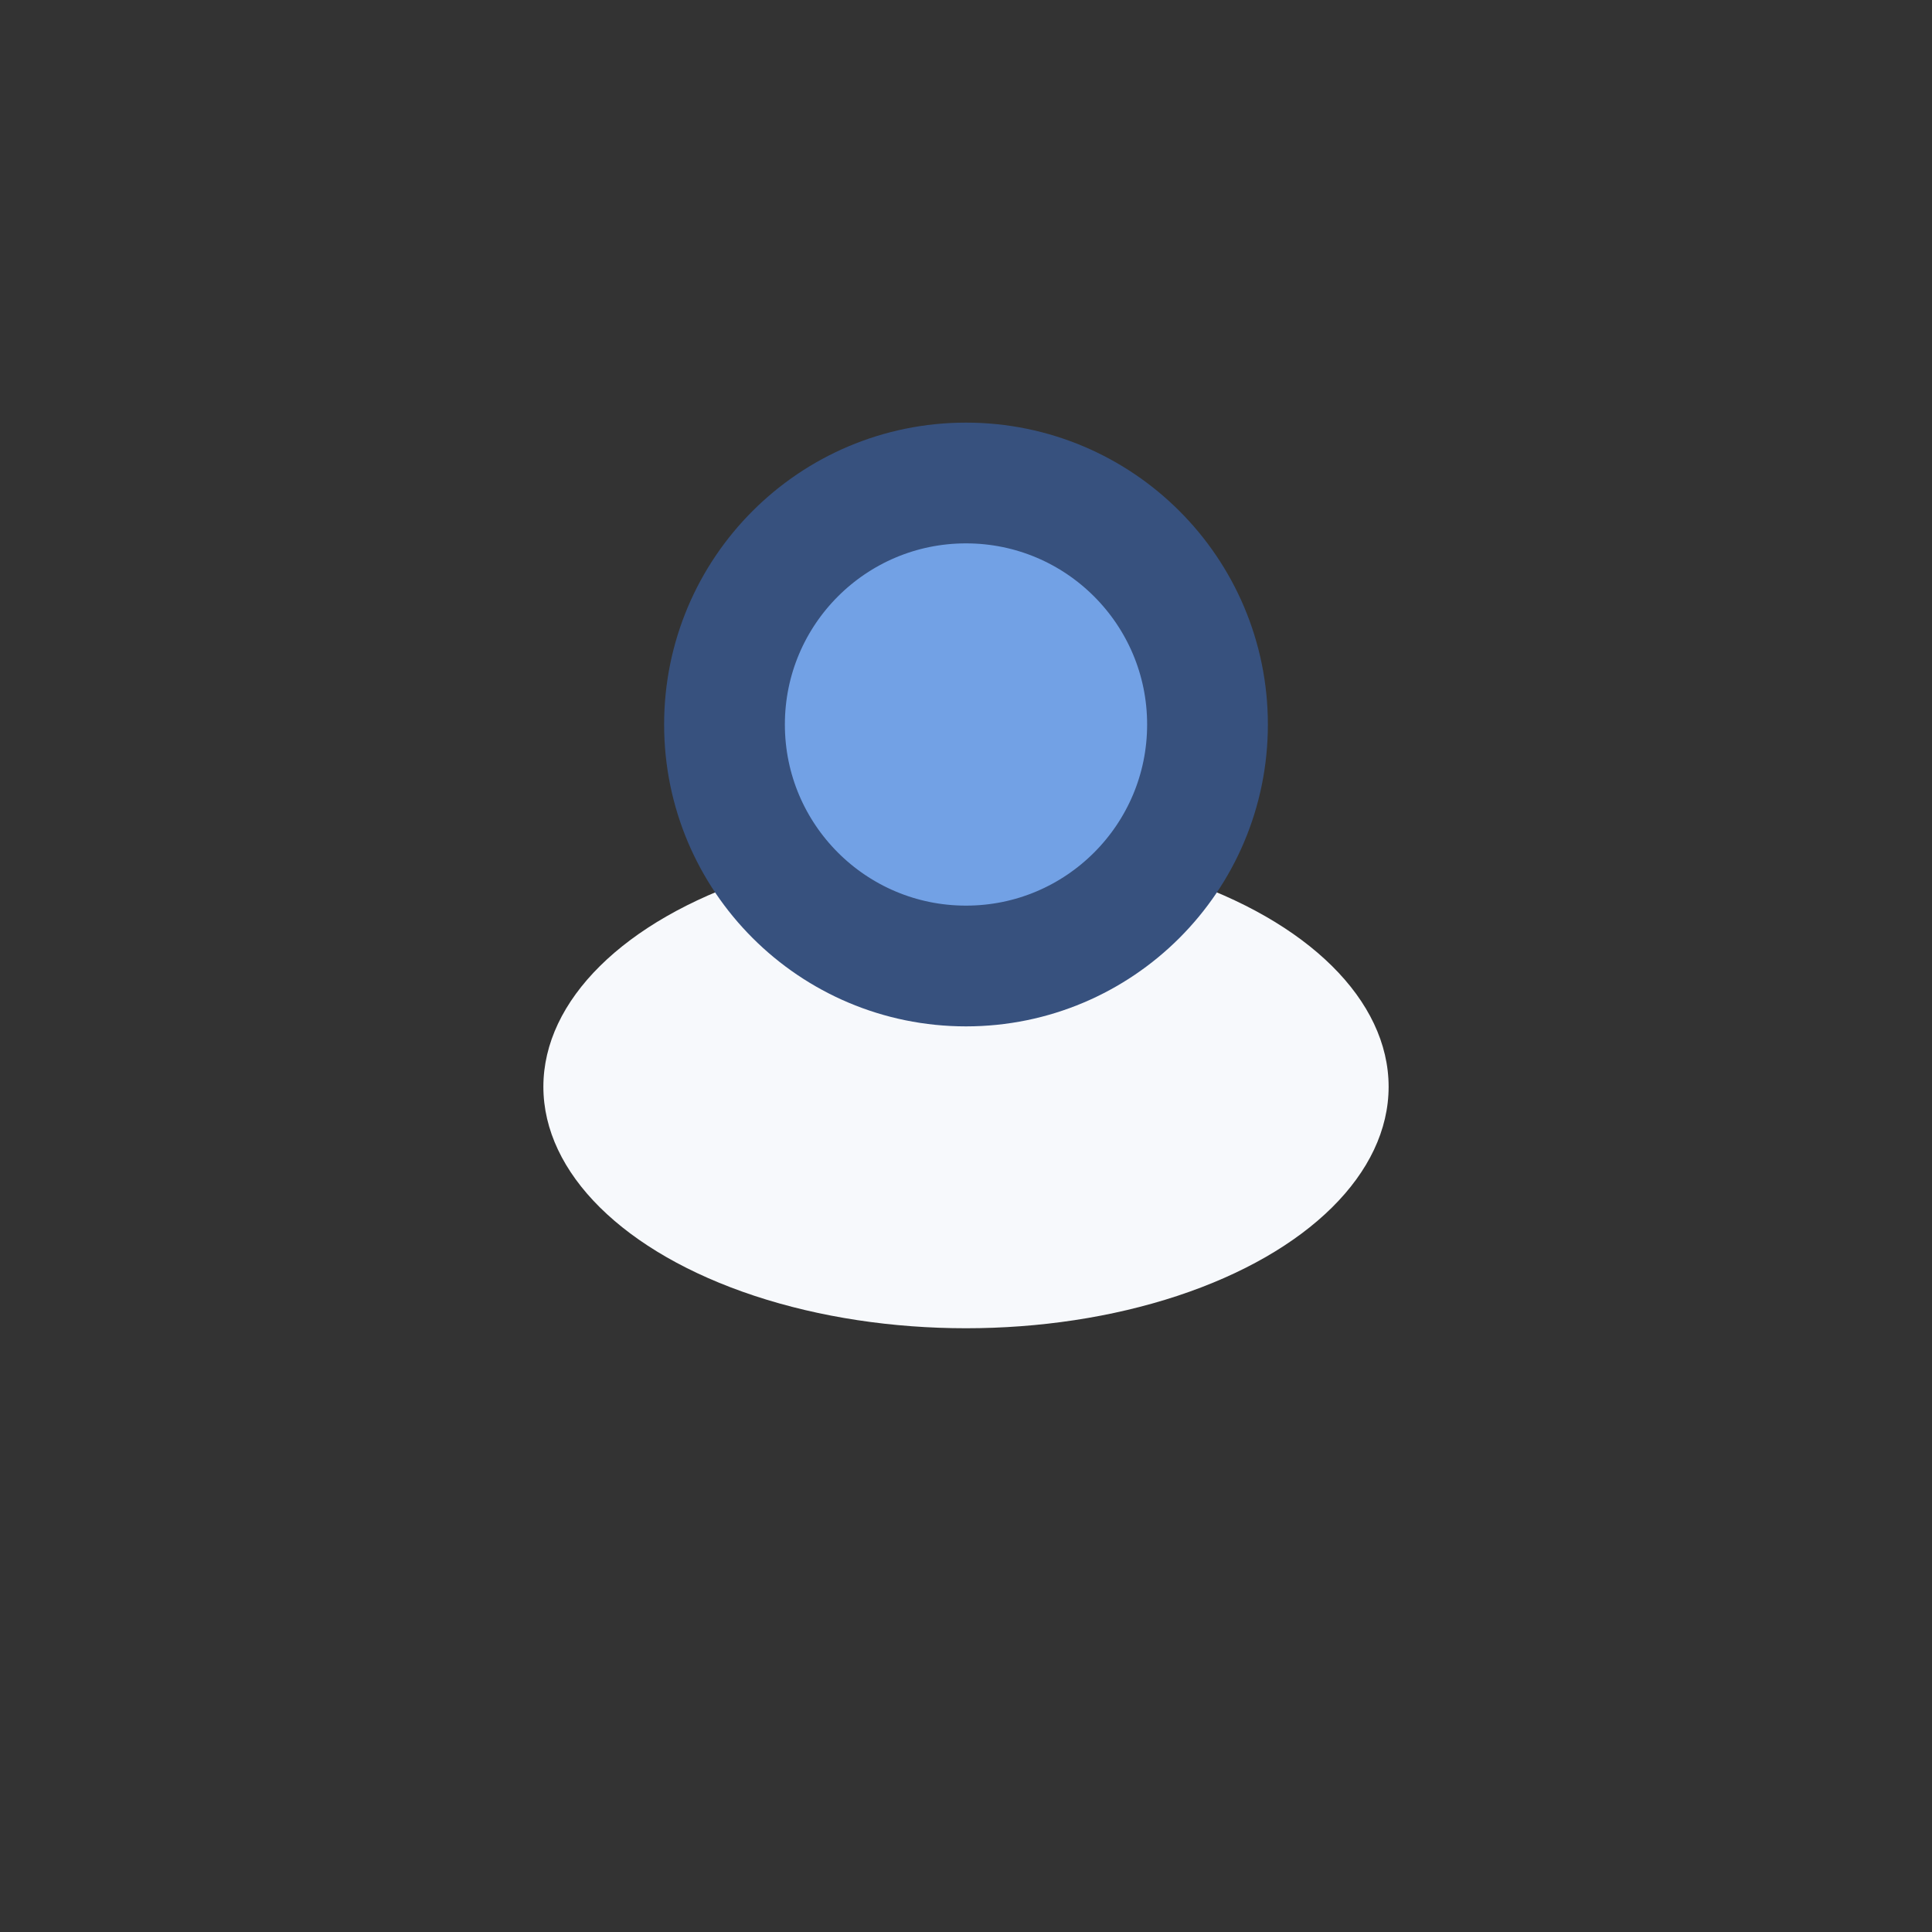 <?xml version="1.0" encoding="UTF-8"?>
<svg xmlns="http://www.w3.org/2000/svg" width="32" height="32" viewBox="0 0 32 32"><rect x="0" y="0" width="32" height="32" fill="#333333" stroke="none"/><ellipse cx="16" cy="18" rx="7" ry="4" fill="#F7F9FC"/><circle cx="16" cy="12" r="4" fill="#72A1E5" stroke="#37517E" stroke-width="2"/></svg>